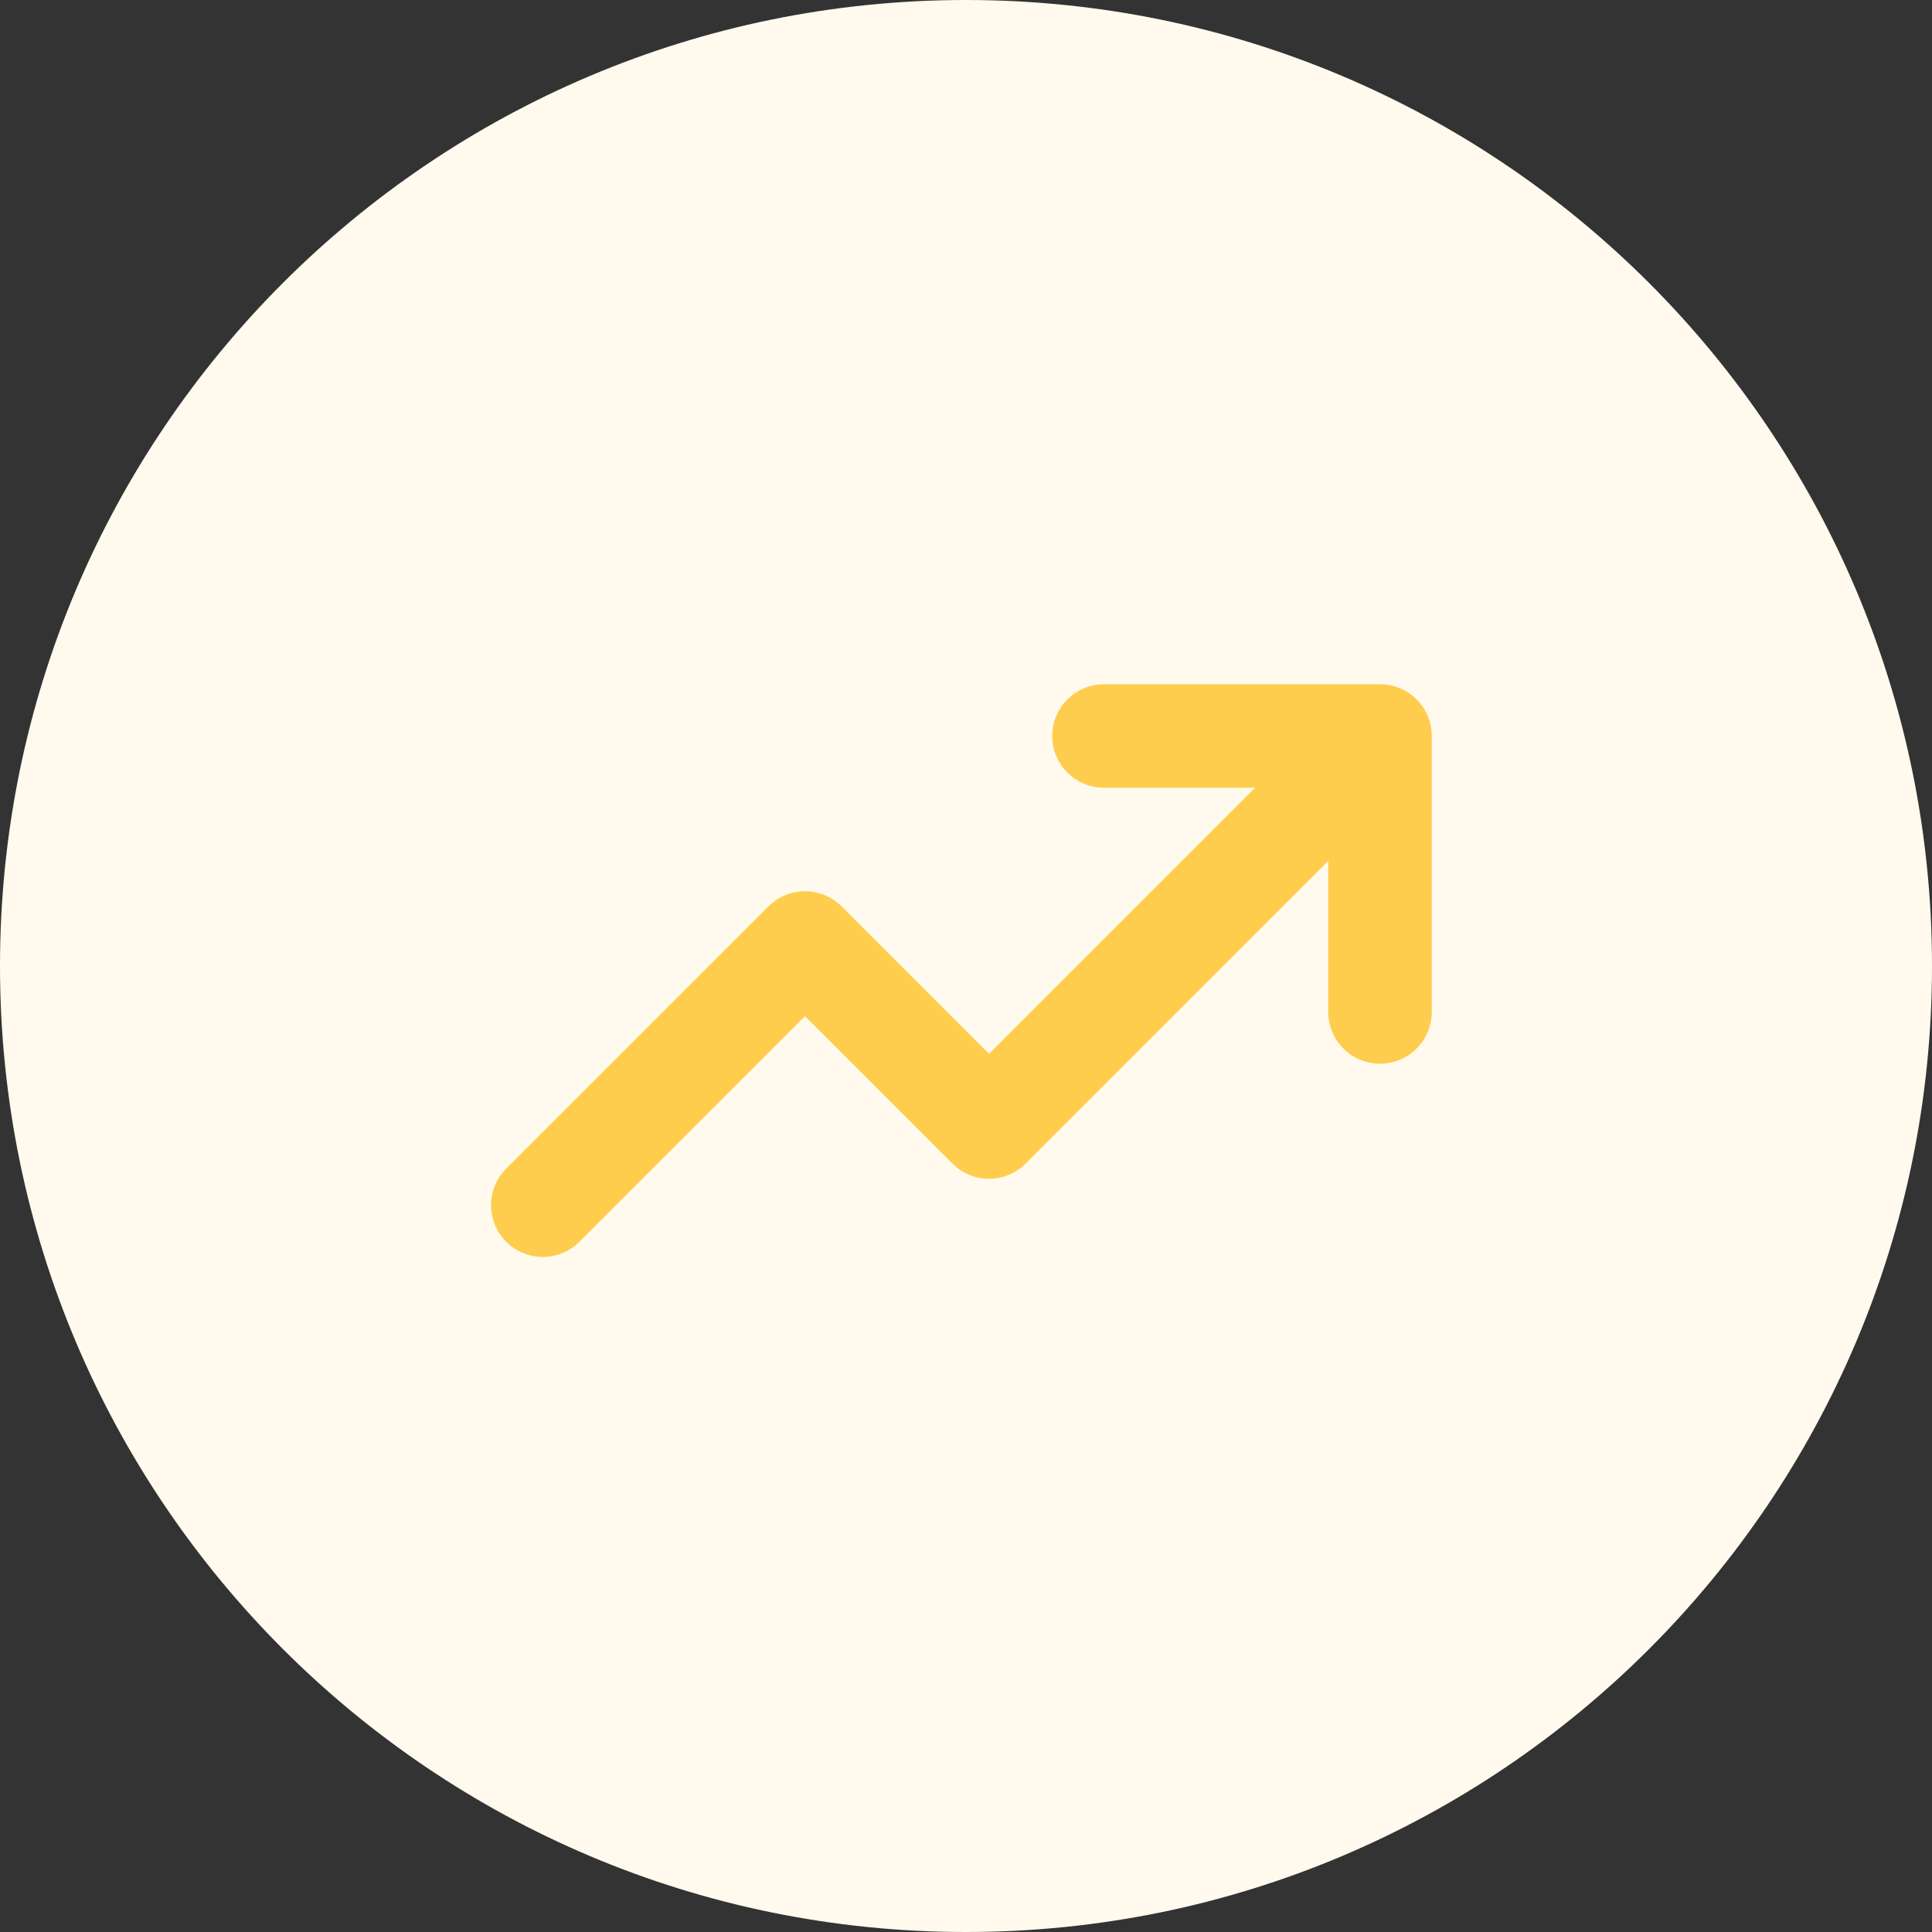 <svg width="56" height="56" viewBox="0 0 56 56" fill="none" xmlns="http://www.w3.org/2000/svg">
<rect x="0" y="0" width="56" height="56" fill="#333333" stroke="none"/>
<path d="M0 28C0 12.536 12.536 0 28 0C43.464 0 56 12.536 56 28C56 43.464 43.464 56 28 56C12.536 56 0 43.464 0 28Z" fill="#FFFAED"/>
<path d="M38.933 22.4L28.667 32.667L23.333 27.333L15.733 34.933" stroke="#FFCD4D" stroke-width="3" stroke-linecap="round" stroke-linejoin="round"/>
<path d="M32 21.333H40V29.333" stroke="#FFCD4D" stroke-width="3" stroke-linecap="round" stroke-linejoin="round"/>
</svg>
